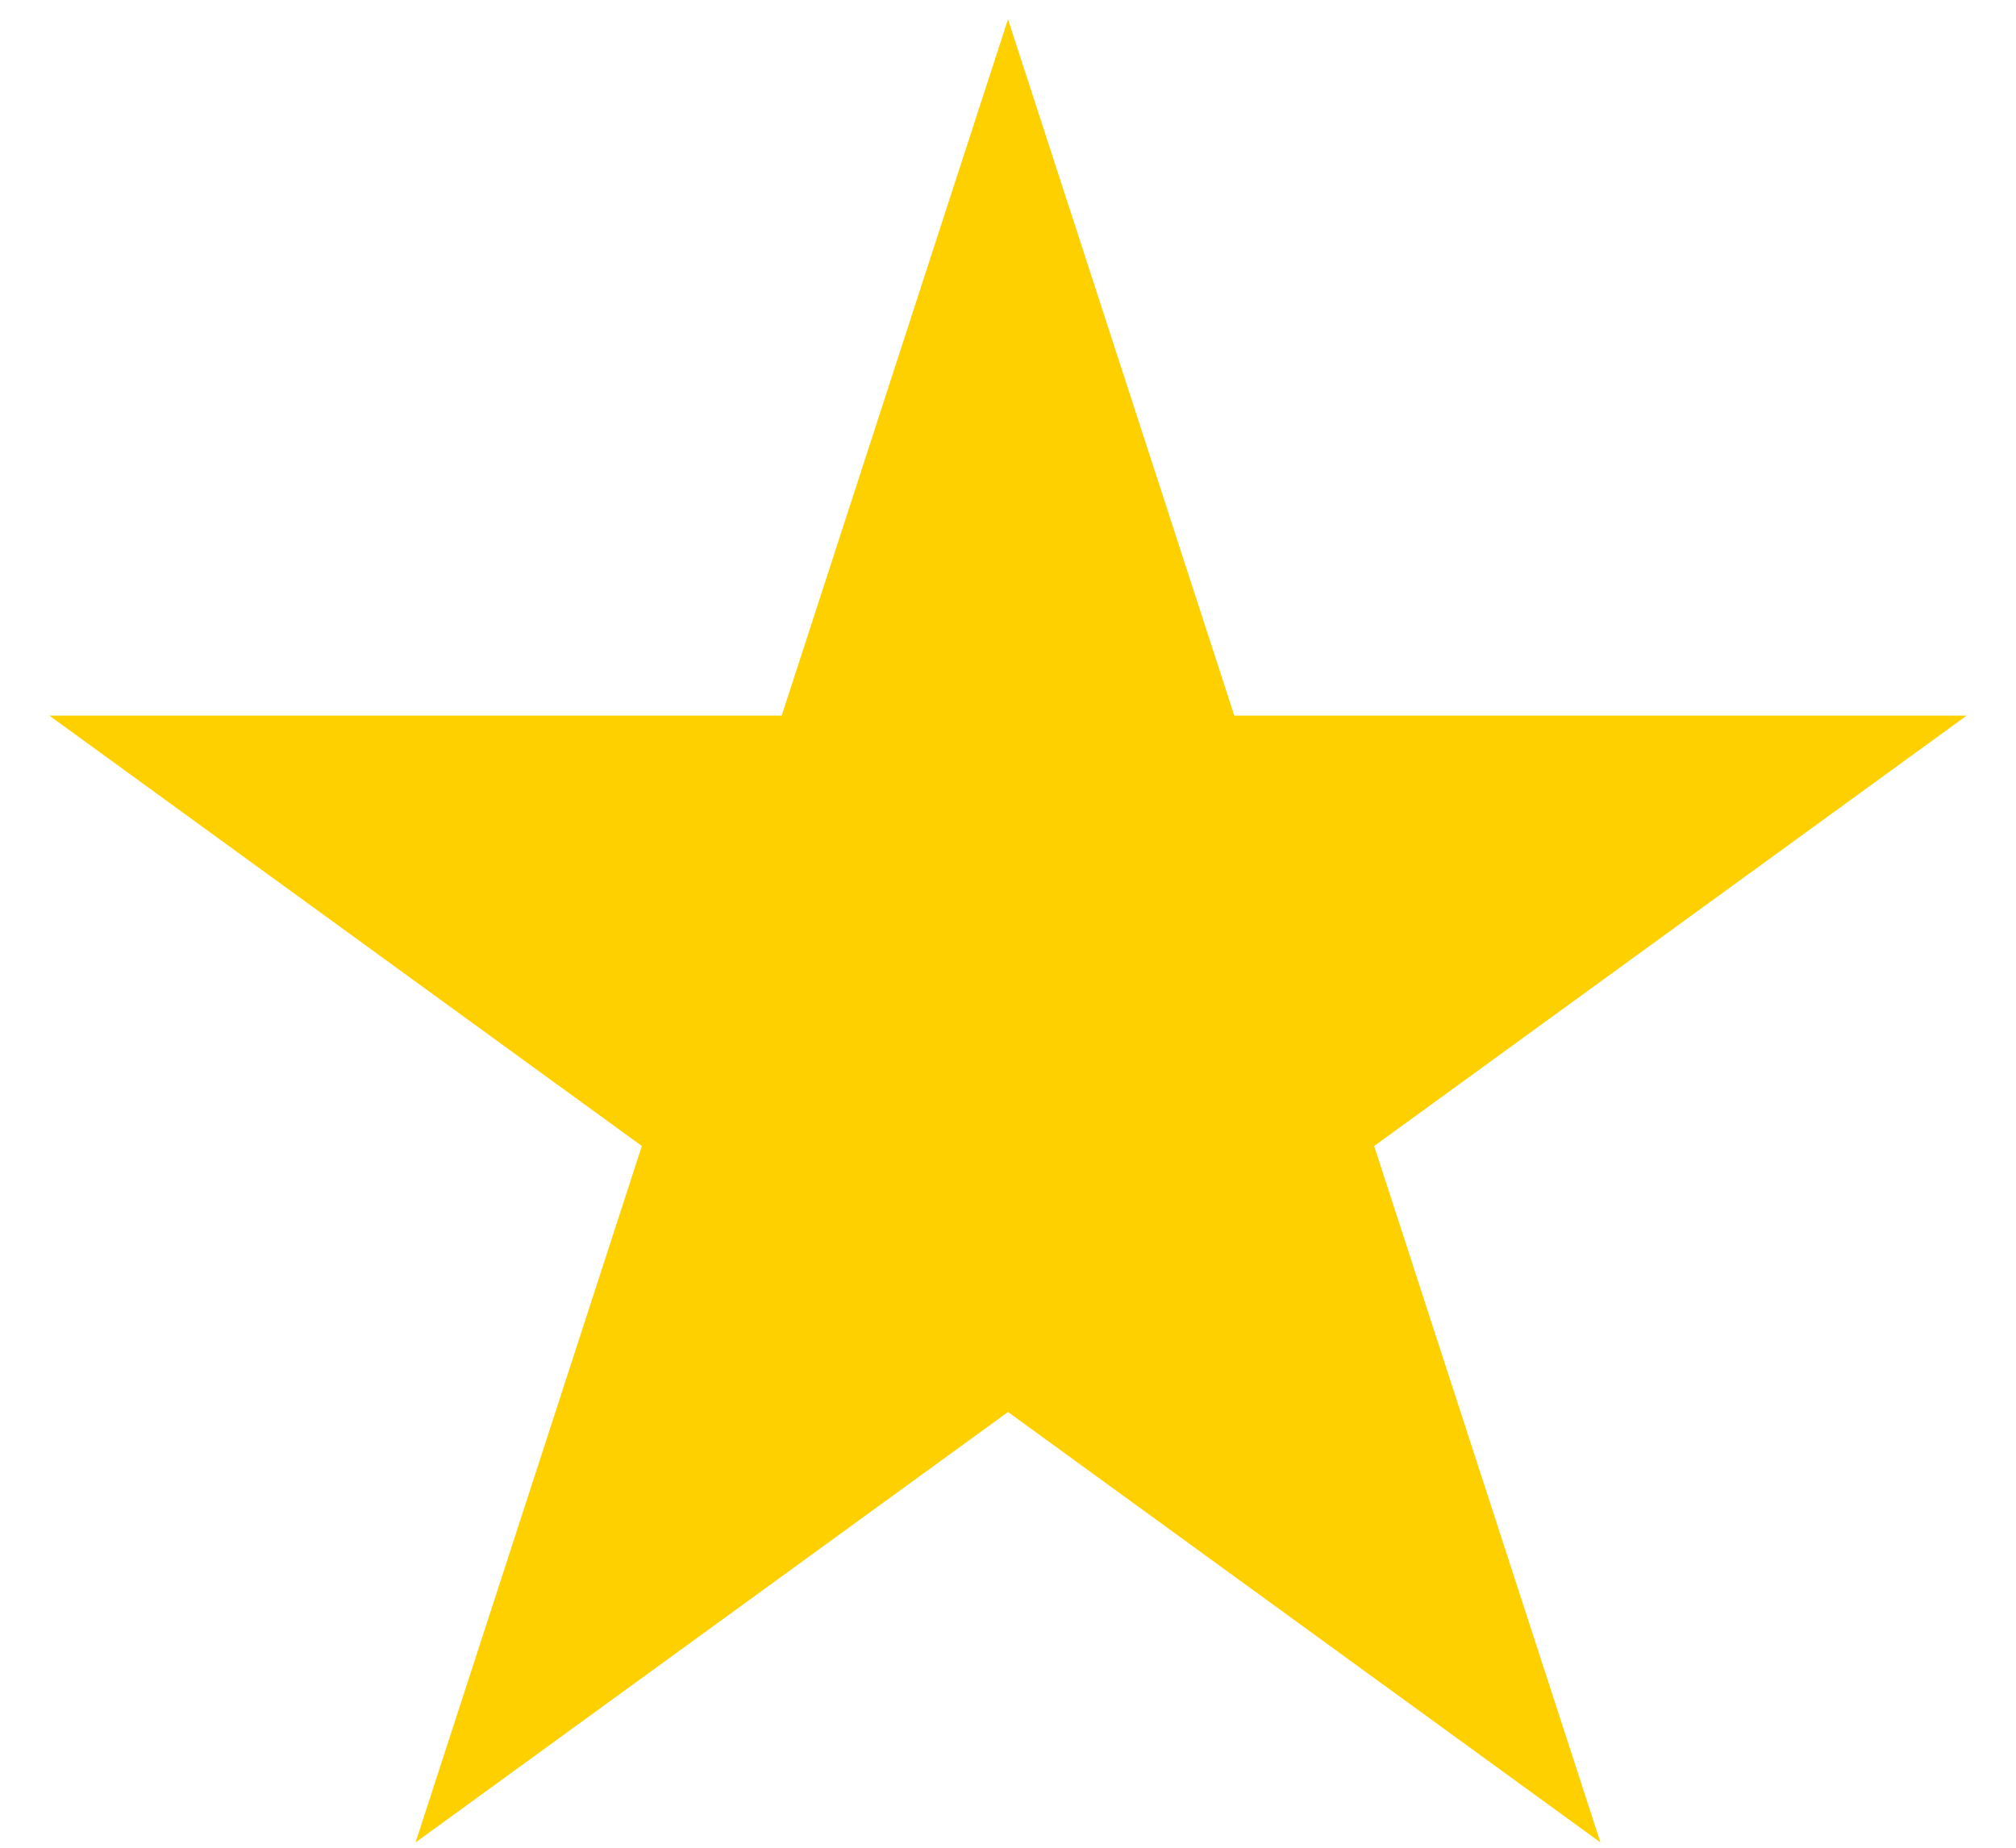<svg xmlns="http://www.w3.org/2000/svg" width="24" height="22" viewBox="0 0 24 22" fill="none">
  <path d="M12 0.229L14.694 8.52H23.413L16.359 13.645L19.053 21.937L12 16.812L4.947 21.937L7.641 13.645L0.587 8.52H9.306L12 0.229Z" fill="#FFD000"/>
</svg>